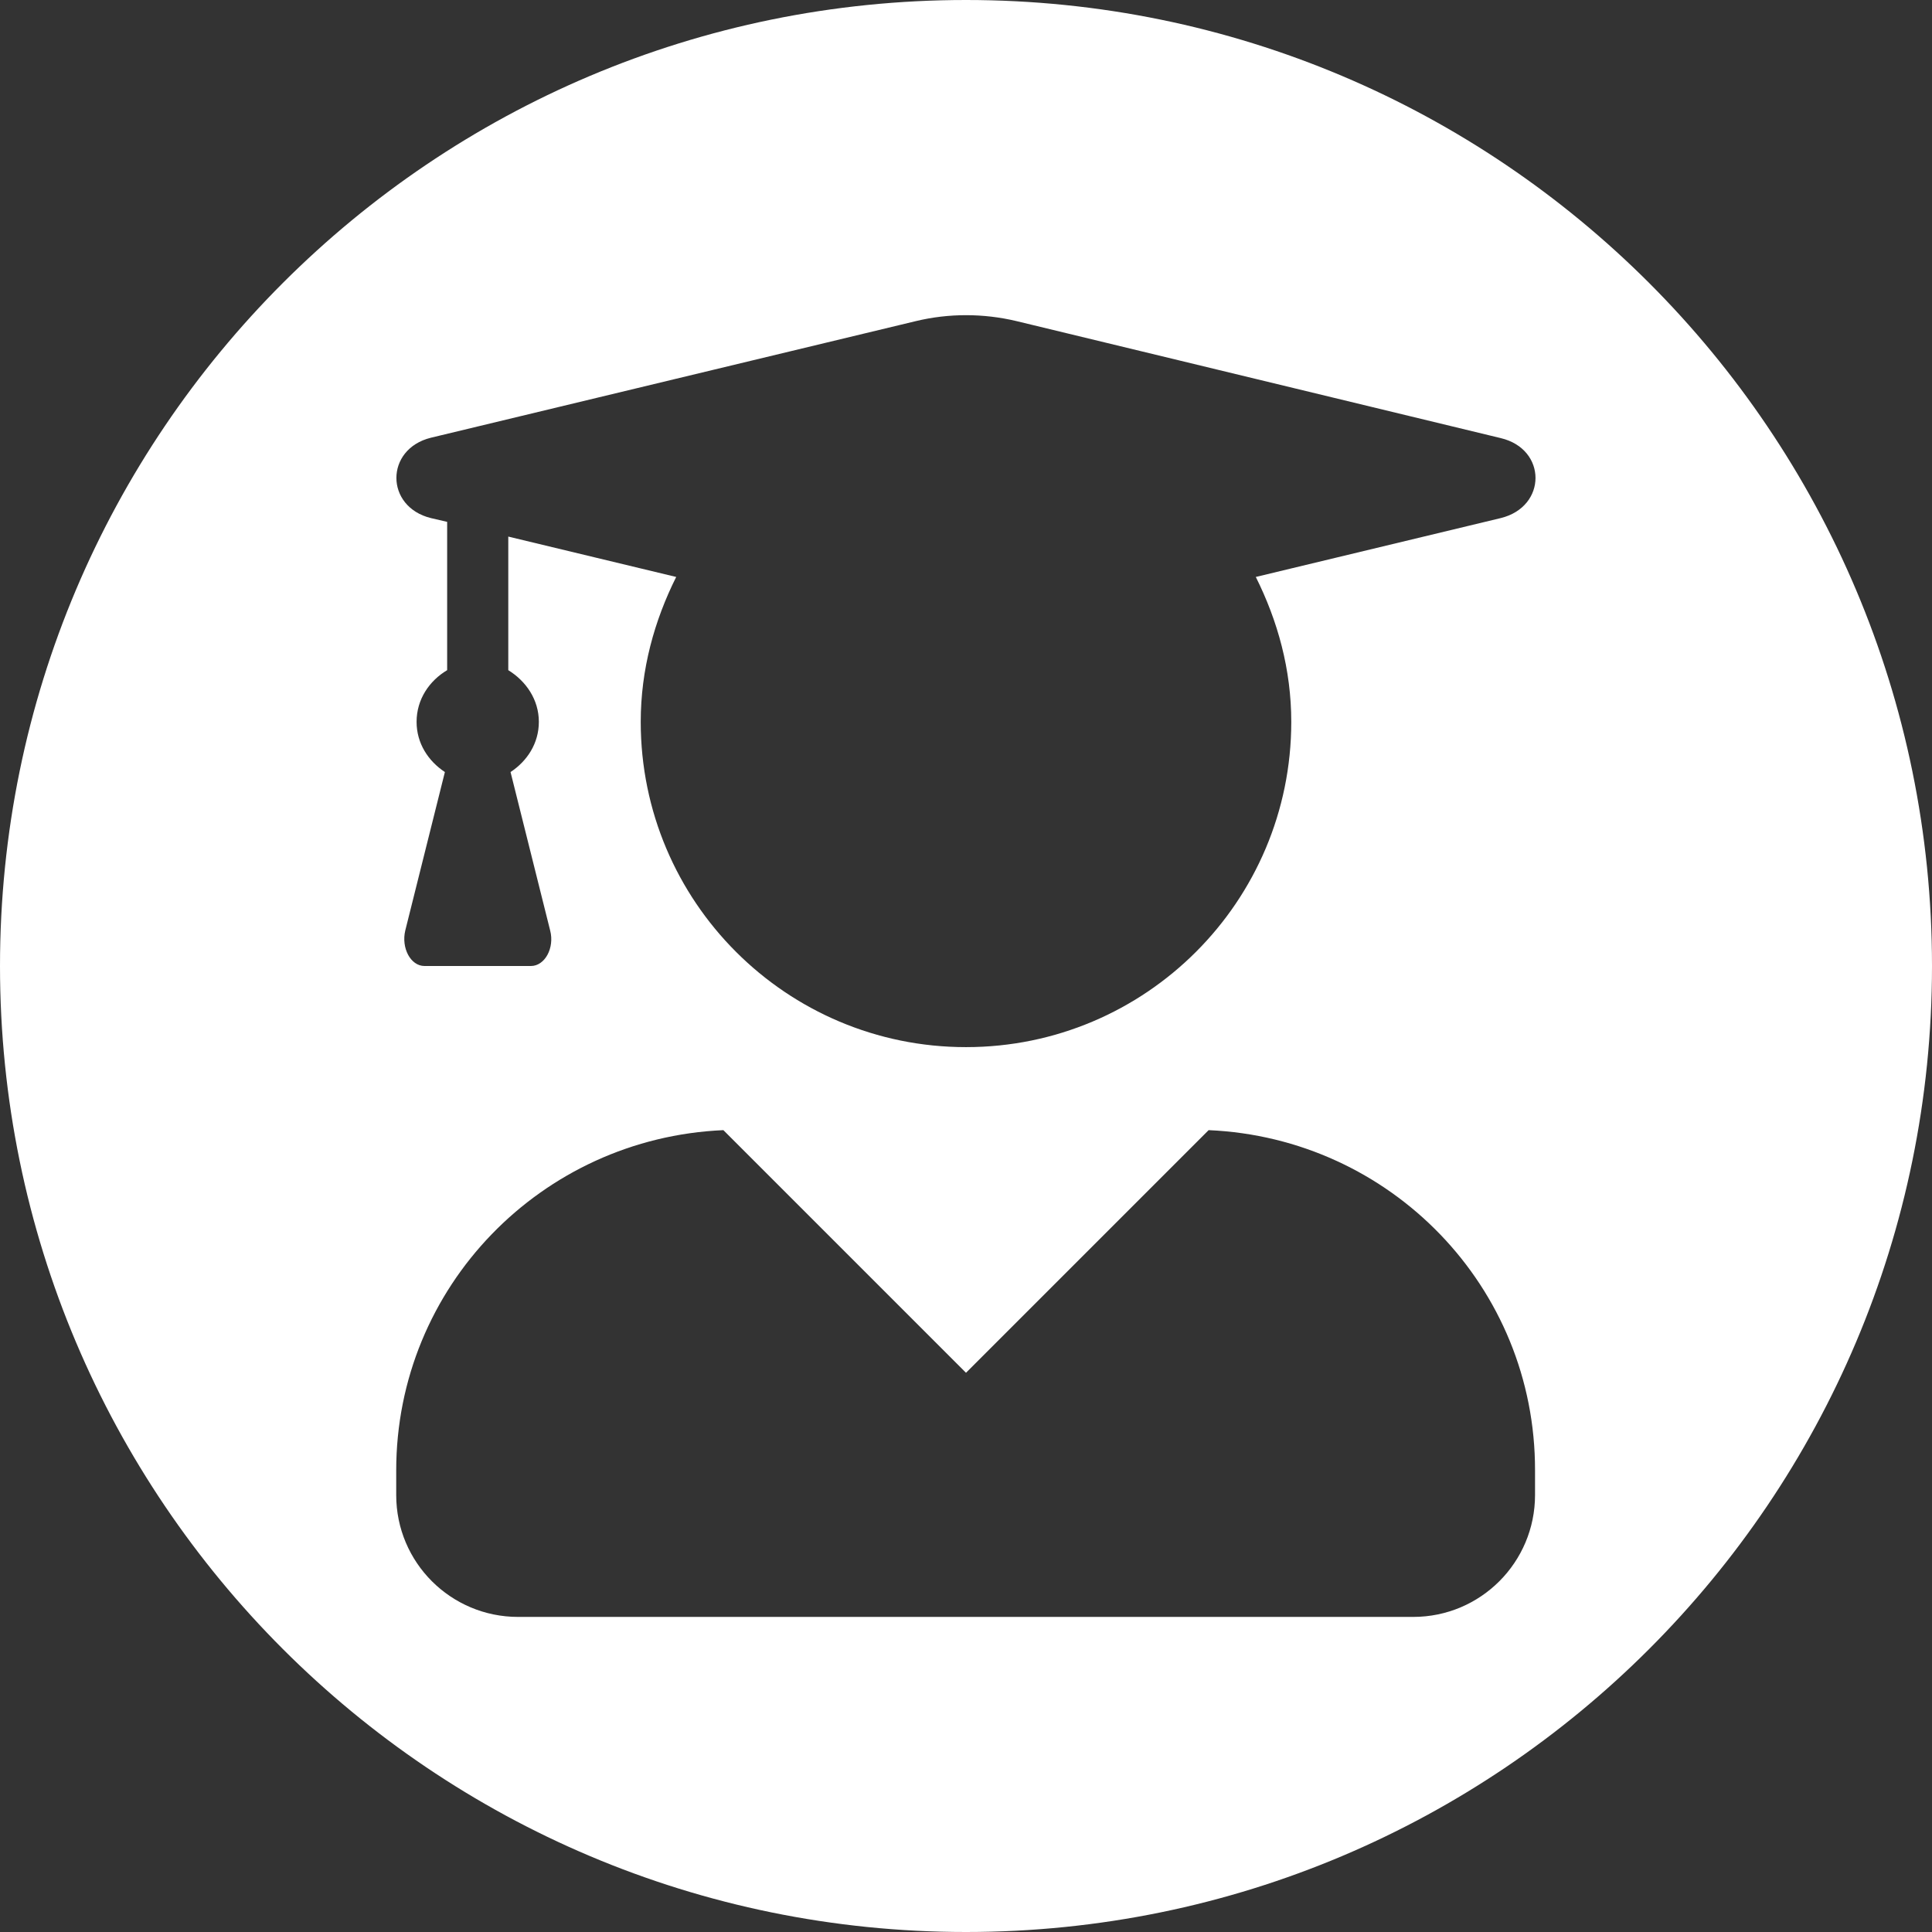 <?xml version="1.0" encoding="utf-8"?>
<!-- Generator: Adobe Illustrator 25.2.2, SVG Export Plug-In . SVG Version: 6.00 Build 0)  -->
<svg version="1.1" id="Layer_1" xmlns="http://www.w3.org/2000/svg" xmlns:xlink="http://www.w3.org/1999/xlink" x="0px" y="0px"
	 viewBox="0 0 512 512" style="enable-background:new 0 0 512 512;" xml:space="preserve">
<rect x="0" y="0" width="512" height="512" fill="#333333" stroke="none"/>
<style type="text/css">
	.st0{fill:#FFFFFF;}
</style>
<path class="st0" d="M256,0C114.6,0,0,114.6,0,256s114.6,256,256,256s256-114.6,256-256S397.4,0,256,0z M406.8,396.2
	c0,17.8-14.4,32.3-32.3,32.3H137.3c-17.8,0-32.3-14.4-32.3-32.3v-6.5c0-48.7,38.5-88.1,86.7-90.2l64.3,64.3l64.3-64.3
	c48.2,2.1,86.6,41.5,86.5,90.2V396.2z M397.7,137.3l-64.9,15.6c5.8,11.6,9.4,24.5,9.4,38.4c0,47.6-38.6,86.2-86.2,86.2
	c-47.6,0-86.2-38.6-86.2-86.2c0-13.9,3.6-26.8,9.4-38.4l-44.5-10.7v35.4c4.7,2.9,8.1,7.8,8.1,13.7c0,5.7-3.1,10.4-7.5,13.3l10.5,42
	c1.2,4.6-1.4,9.4-5.1,9.4h-28.2c-3.7,0-6.2-4.8-5.1-9.4l10.5-42c-4.4-2.9-7.5-7.6-7.5-13.3c0-6,3.4-10.9,8.1-13.7v-39.3l-4.3-1
	c-12.2-3-12.2-18.3,0-21.3l128.5-30.9c8.7-2.1,17.9-2.1,26.7,0l128.3,31C410,119,410,134.3,397.7,137.3z"/>
</svg>
